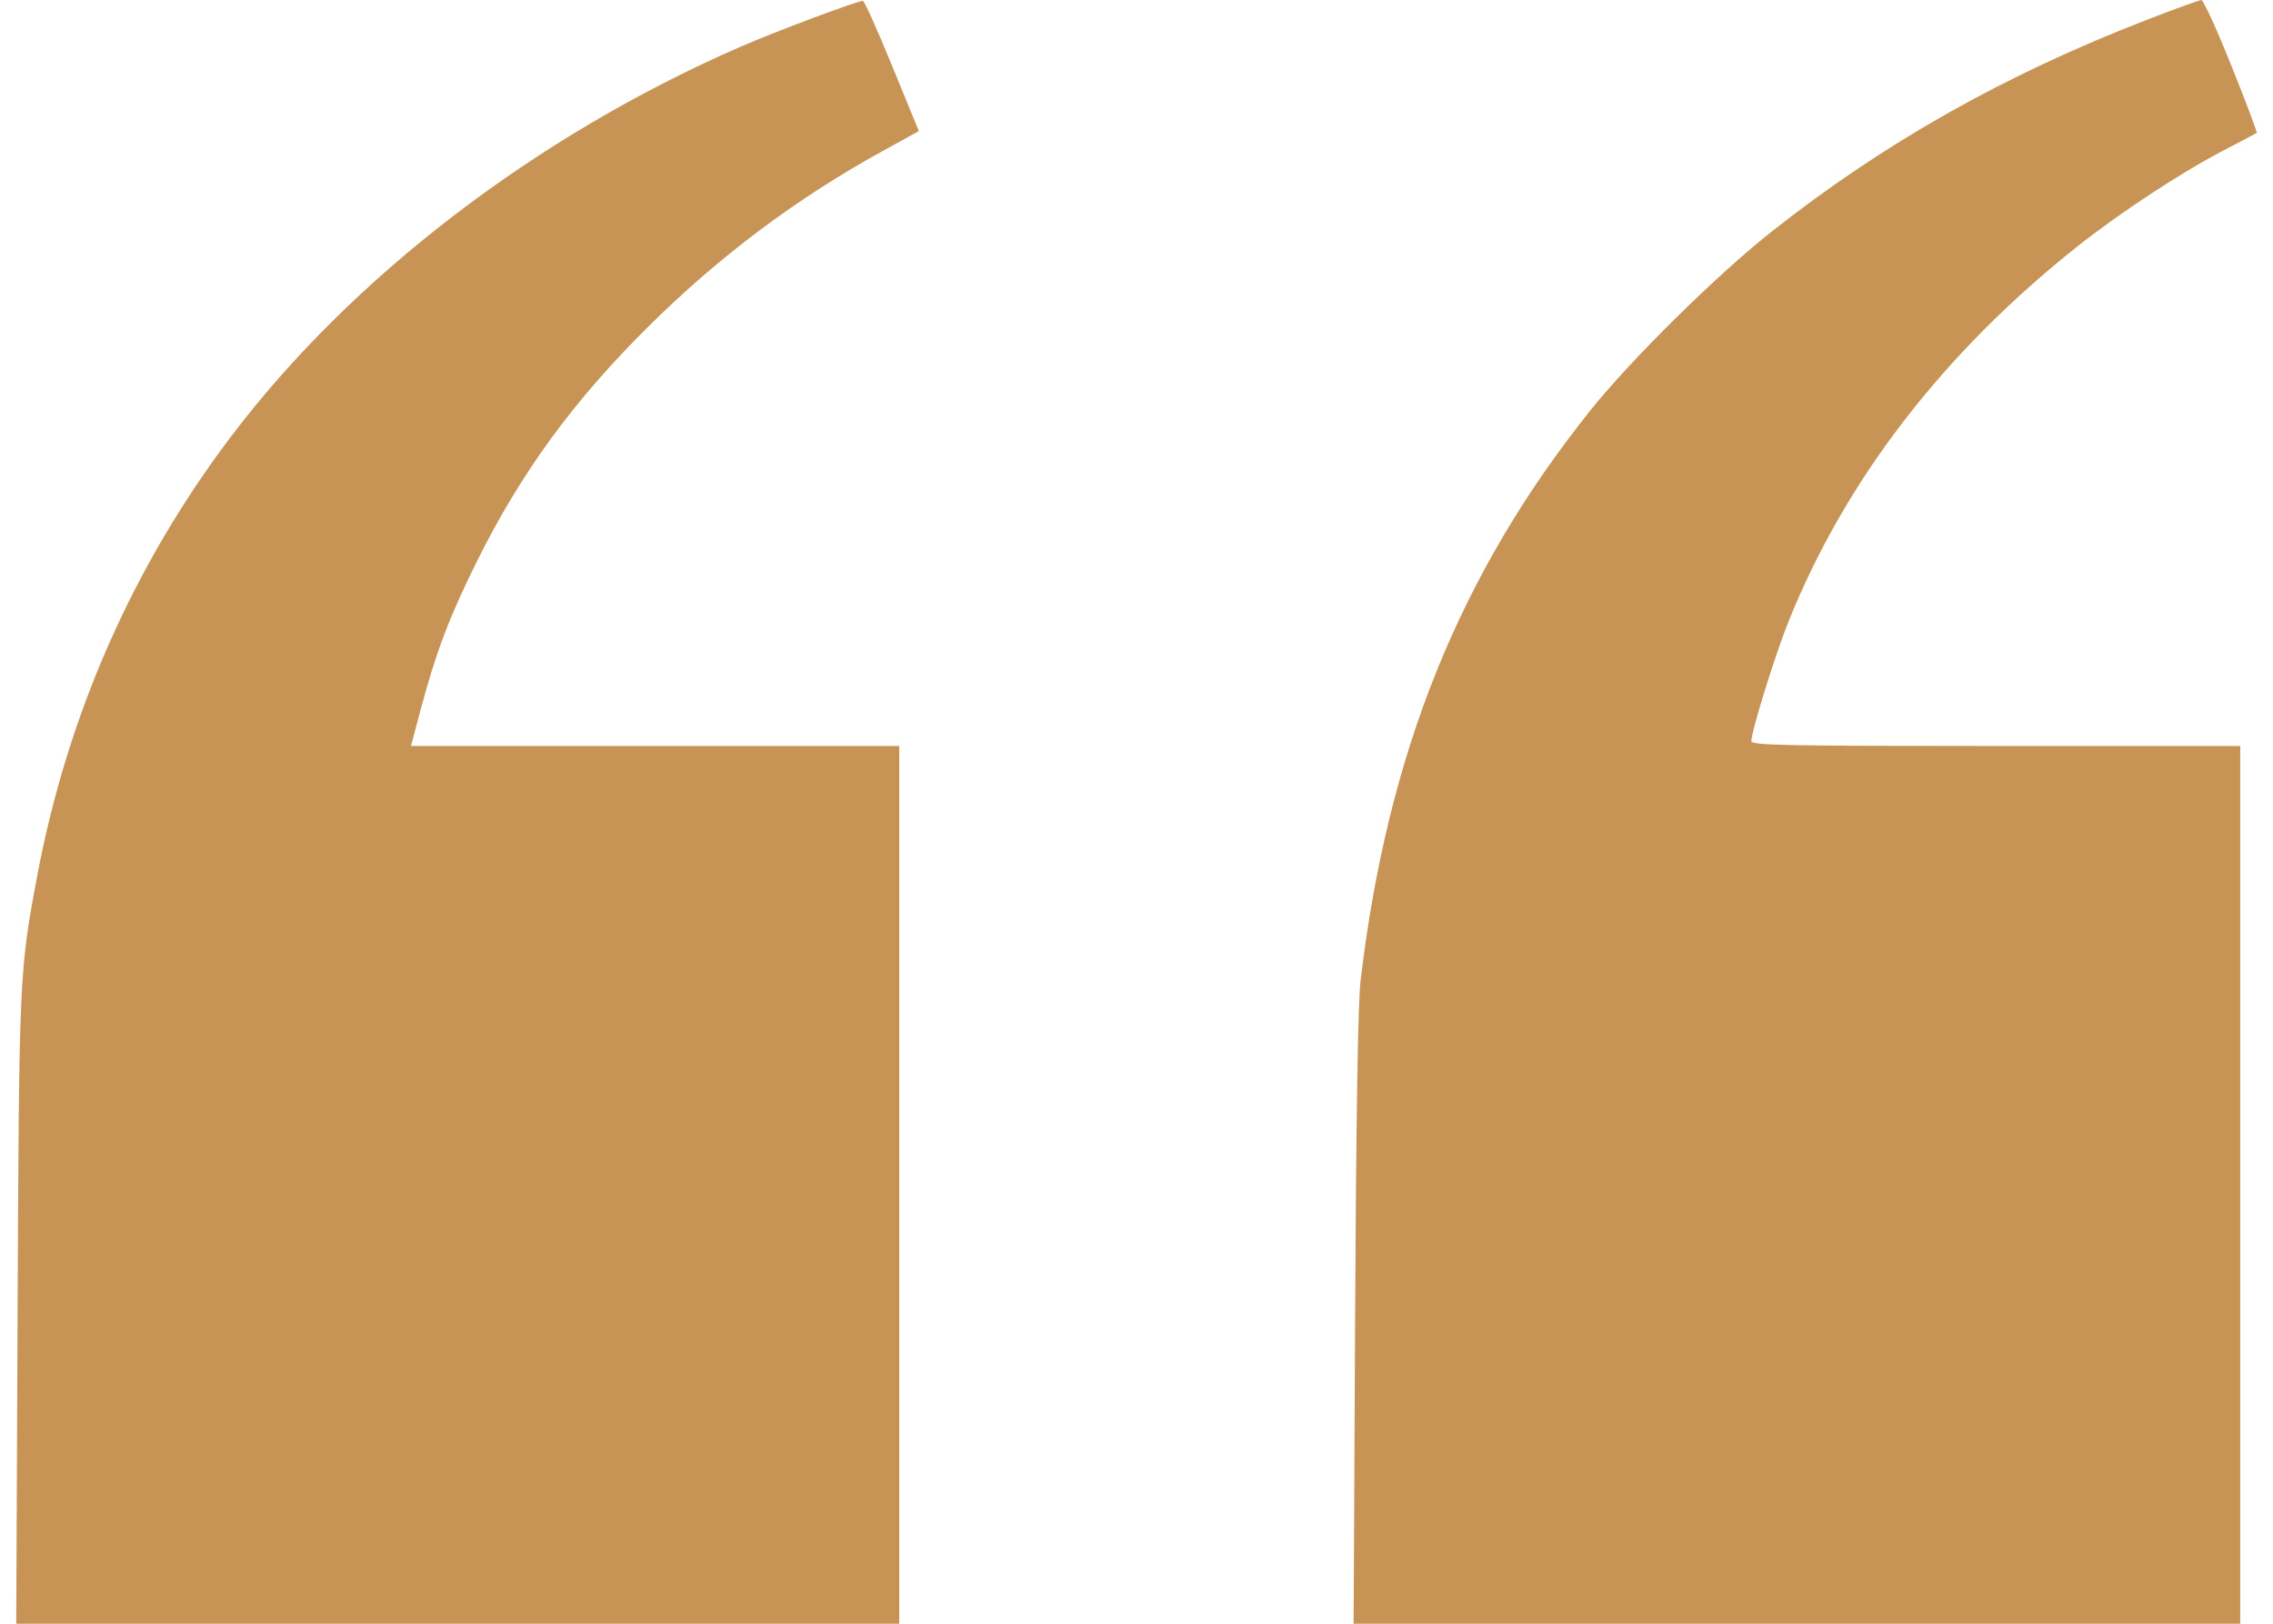 <svg xmlns="http://www.w3.org/2000/svg" width="70" height="50" viewBox="0 0 70 50" fill="none"><path d="M28.297 4.037L27.481 2.046C27.032 0.95 26.626 0.043 26.578 0.029C26.475 -0.002 23.894 0.964 22.781 1.45C16.494 4.193 10.838 8.522 7.113 13.444C4.101 17.423 2.079 22.009 1.145 26.974C0.595 29.898 0.587 30.074 0.542 40.358L0.5 50H14.097H27.694V36.486V22.971H20.175H12.657L12.954 21.854C13.418 20.105 13.84 18.991 14.677 17.306C16.051 14.54 17.662 12.336 19.999 10.024C22.154 7.892 24.532 6.111 27.14 4.674L28.297 4.037Z" fill="#C79455"></path><path d="M69.499 4.092C69.52 4.076 69.17 3.148 68.721 2.03C68.273 0.912 67.856 -0.001 67.794 0C67.733 0.002 66.978 0.276 66.115 0.61C61.712 2.314 58 4.412 54.539 7.148C52.868 8.47 50.24 11.062 48.993 12.618C44.952 17.665 42.733 23.164 41.901 30.196C41.82 30.889 41.763 34.371 41.732 40.618L41.686 50H55.338H68.99V36.486V22.971H61.463C55.03 22.971 53.935 22.95 53.935 22.824C53.935 22.522 54.662 20.181 55.075 19.151C56.825 14.784 59.854 10.853 63.996 7.572C65.285 6.551 67.183 5.305 68.467 4.638C69.013 4.354 69.477 4.109 69.499 4.092Z" fill="#C79455"></path></svg>